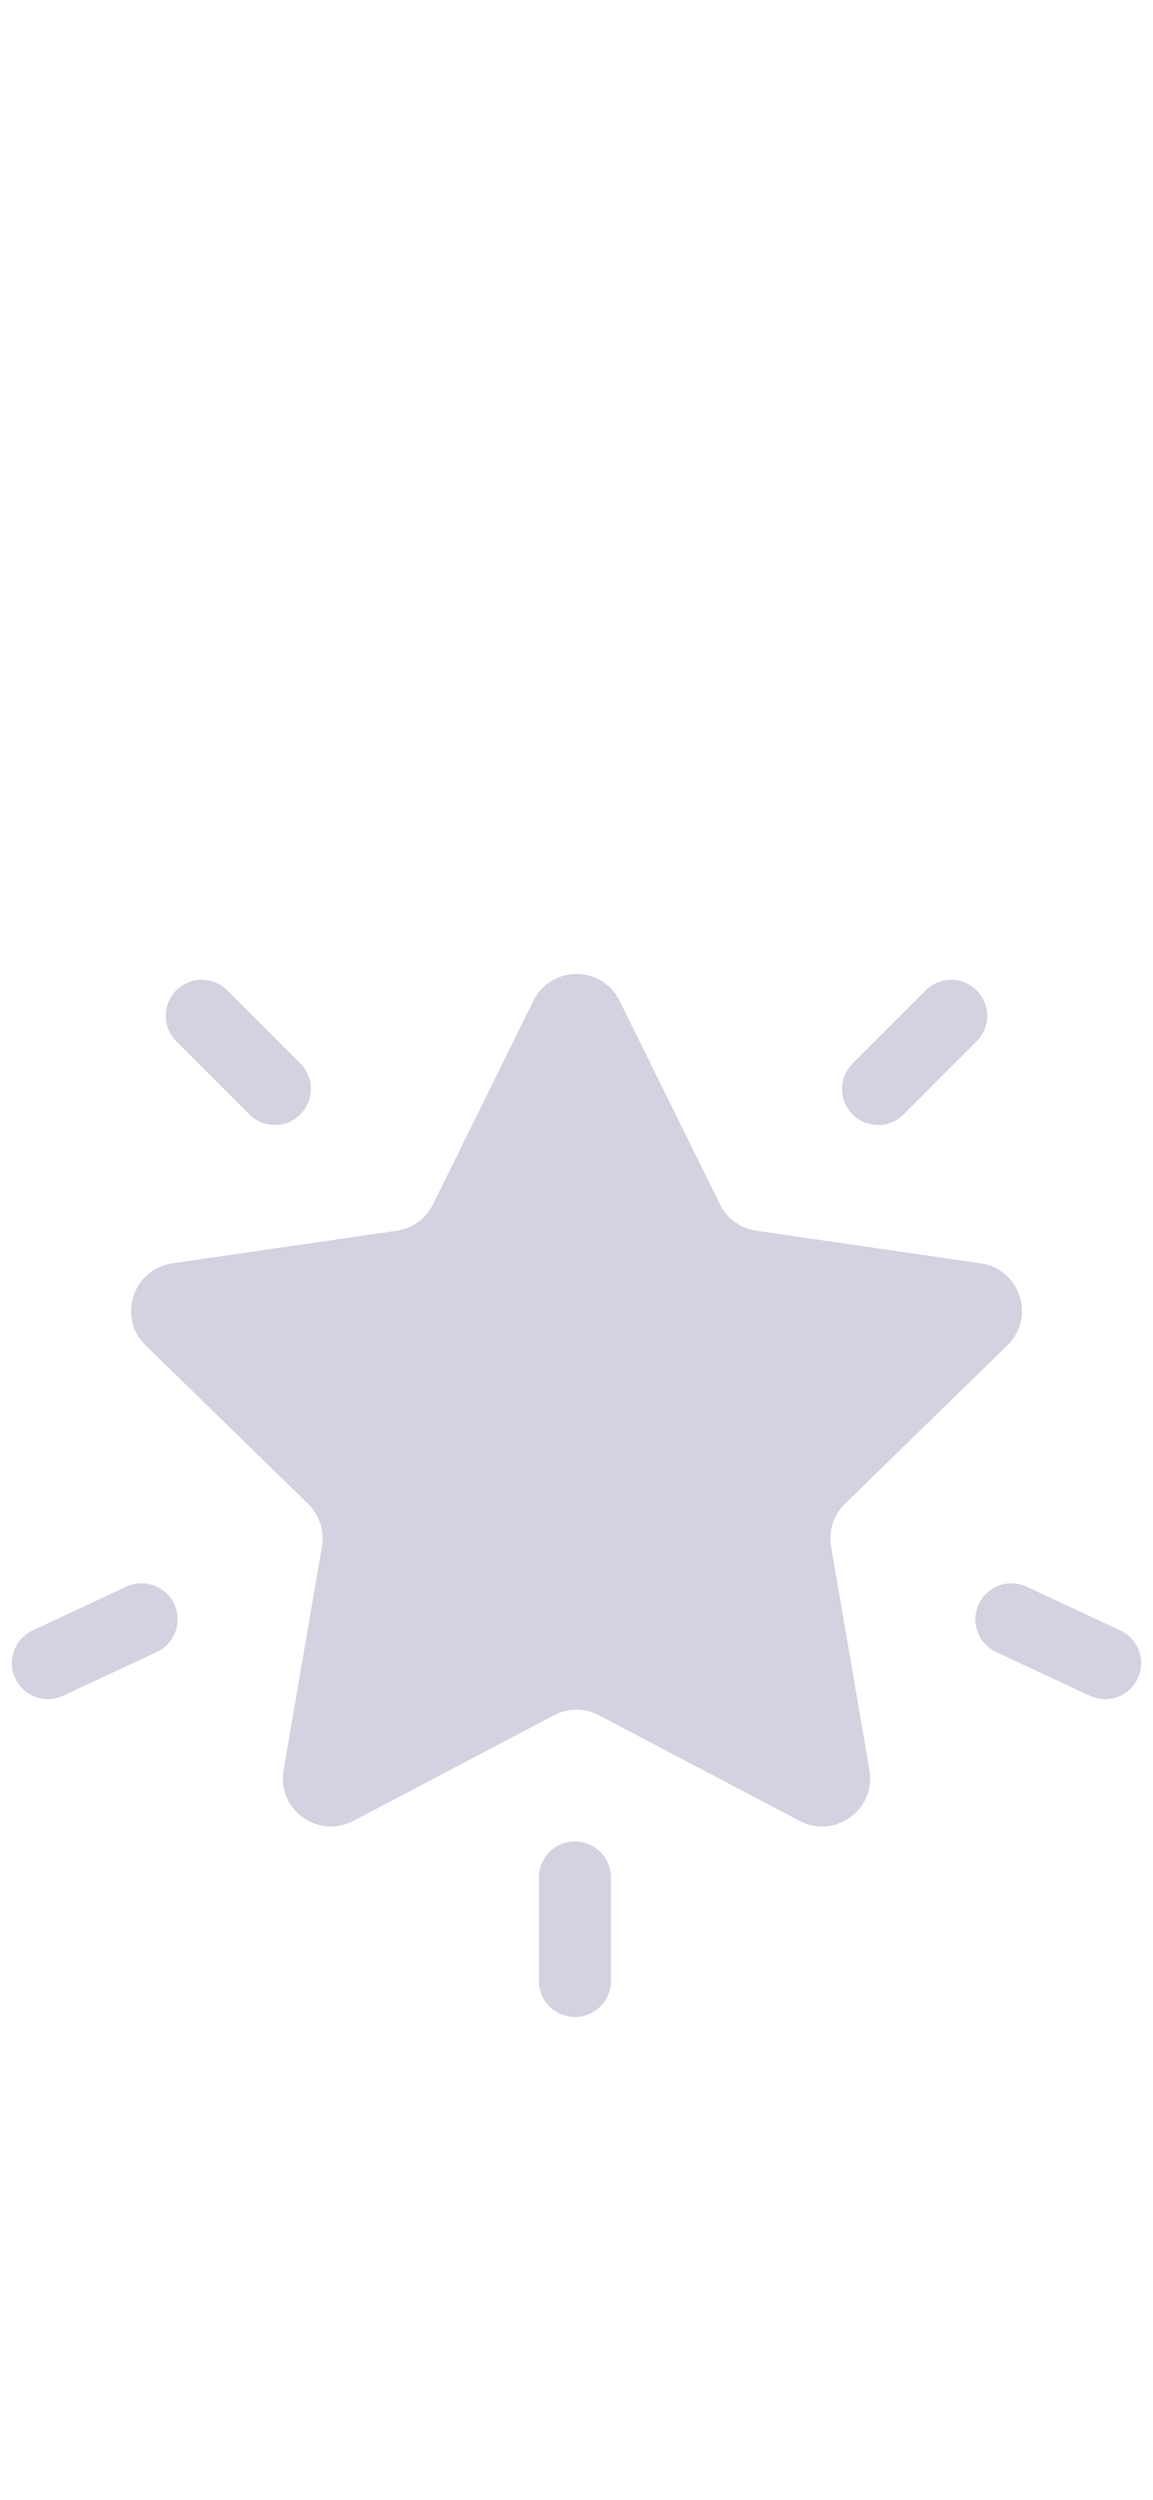 <svg width="24" height="52" viewBox="0 0 24 52" fill="none" xmlns="http://www.w3.org/2000/svg">
<path d="M11.103 20.817C11.47 20.074 12.53 20.074 12.897 20.817L14.987 25.053C15.133 25.348 15.415 25.553 15.74 25.6L20.415 26.279C21.235 26.399 21.563 27.407 20.969 27.985L17.587 31.282C17.351 31.512 17.243 31.843 17.299 32.168L18.098 36.824C18.238 37.64 17.38 38.263 16.647 37.878L12.465 35.679C12.174 35.526 11.826 35.526 11.535 35.679L7.353 37.878C6.62 38.263 5.762 37.64 5.902 36.824L6.701 32.168C6.757 31.843 6.649 31.512 6.413 31.282L3.031 27.985C2.437 27.407 2.765 26.399 3.585 26.279L8.26 25.6C8.585 25.553 8.867 25.348 9.013 25.053L11.103 20.817Z" fill="#D3D2E1"/>
<line x1="5.722" y1="22.652" x2="4.2" y2="21.13" stroke="#D3D2E1" stroke-width="1.5" stroke-linecap="round"/>
<line x1="0.75" y1="-0.75" x2="2.902" y2="-0.75" transform="matrix(0.707 -0.707 -0.707 -0.707 17.217 22.652)" stroke="#D3D2E1" stroke-width="1.5" stroke-linecap="round"/>
<line x1="0.75" y1="-0.75" x2="2.902" y2="-0.75" transform="matrix(0 -1 -1 0 11.217 41.956)" stroke="#D3D2E1" stroke-width="1.5" stroke-linecap="round"/>
<line x1="0.75" y1="-0.75" x2="2.902" y2="-0.75" transform="matrix(0.906 -0.423 -0.423 -0.906 0 34.232)" stroke="#D3D2E1" stroke-width="1.5" stroke-linecap="round"/>
<line x1="23.003" y1="34.595" x2="21.053" y2="33.685" stroke="#D3D2E1" stroke-width="1.5" stroke-linecap="round"/>
</svg>
